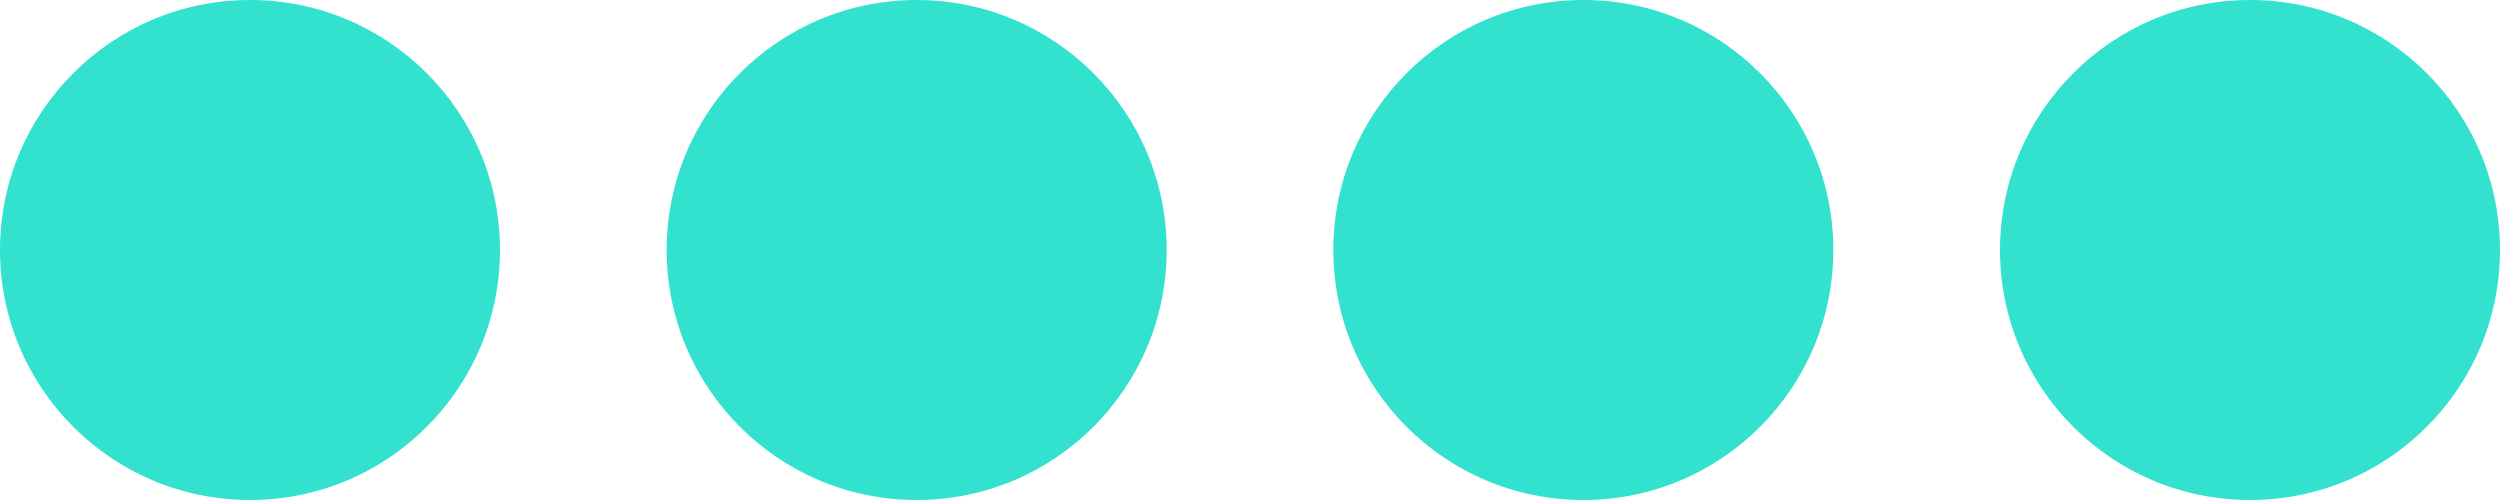 <?xml version="1.0" encoding="UTF-8"?> <svg xmlns="http://www.w3.org/2000/svg" width="60" height="12" viewBox="0 0 60 12" fill="none"><g clip-path="url(#clip0_28_112)"><path d="M12 6C12 2.686 9.314 0 6 0C2.686 0 0 2.686 0 6C0 9.314 2.686 12 6 12C9.314 12 12 9.314 12 6Z" fill="#33E1CF"></path><path d="M28 6C28 2.686 25.314 0 22 0C18.686 0 16 2.686 16 6C16 9.314 18.686 12 22 12C25.314 12 28 9.314 28 6Z" fill="#33E1CF"></path><path d="M44 6C44 2.686 41.314 0 38 0C34.686 0 32 2.686 32 6C32 9.314 34.686 12 38 12C41.314 12 44 9.314 44 6Z" fill="#33E1CF"></path><path d="M60 6C60 2.686 57.314 0 54 0C50.686 0 48 2.686 48 6C48 9.314 50.686 12 54 12C57.314 12 60 9.314 60 6Z" fill="#33E1CF"></path></g><defs><clipPath id="clip0_28_112"><rect width="60" height="12" fill="white"></rect></clipPath></defs></svg> 
